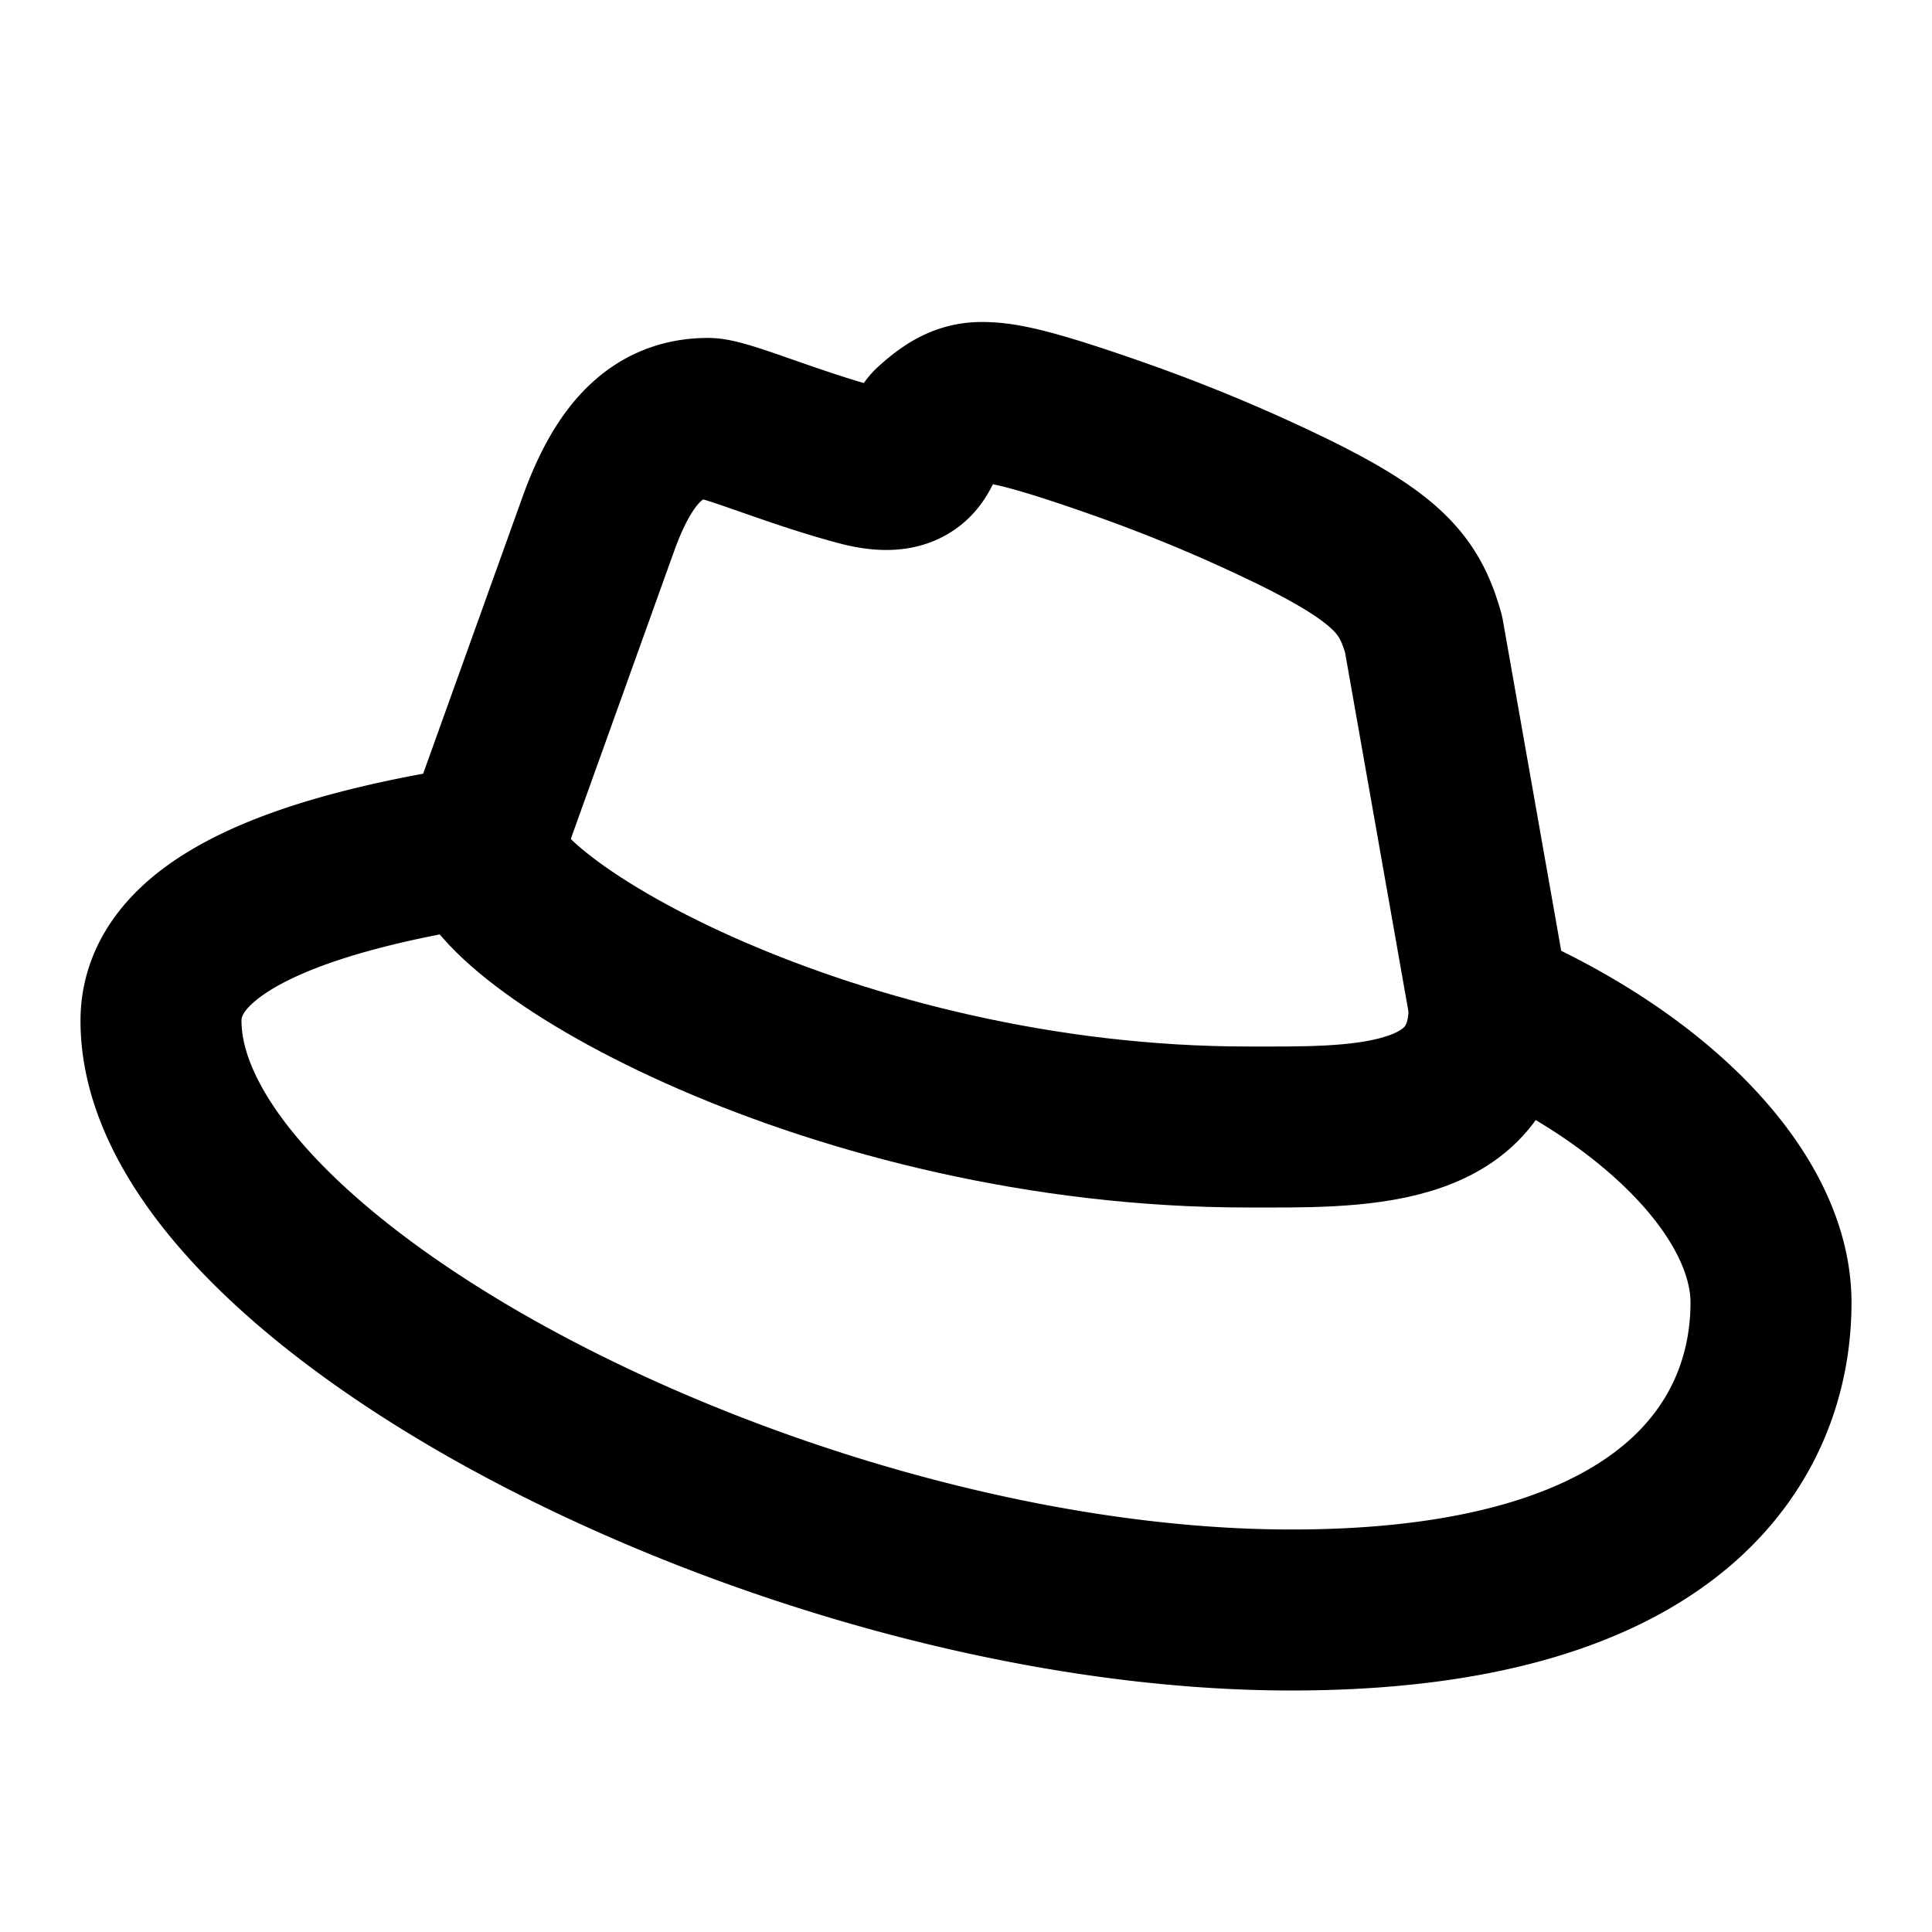 <?xml version="1.0" encoding="utf-8"?>
<!-- Generator: www.svgicons.com -->
<svg xmlns="http://www.w3.org/2000/svg" width="800" height="800" viewBox="0 0 24 24">
<g fill="none" stroke="currentColor" stroke-linecap="round" stroke-linejoin="round" stroke-width="2"><path d="m6 10.5l1.436-4c.318-.876.728-1.302 1.359-1.302c.219 0 1.054.365 1.88.583c.825.219.733-.329.908-.487c.176-.158.355-.294.61-.294c.242 0 .553.048 1.692.448a20.42 20.42 0 0 1 2.204.922c1.175.582 1.426.913 1.595 1.507L18.5 12.5c2.086.898 3.5 2.357 3.5 3.682C22 17.867 20.8 20 16.043 20C9.837 20 2 15.958 2 12.68c0-1.044 1.333-1.77 4-2.18"/><path d="M6 10.5c0 .969 4.39 3.5 9.5 3.5c1.314 0 3 .063 3-1.5"/></g>
</svg>